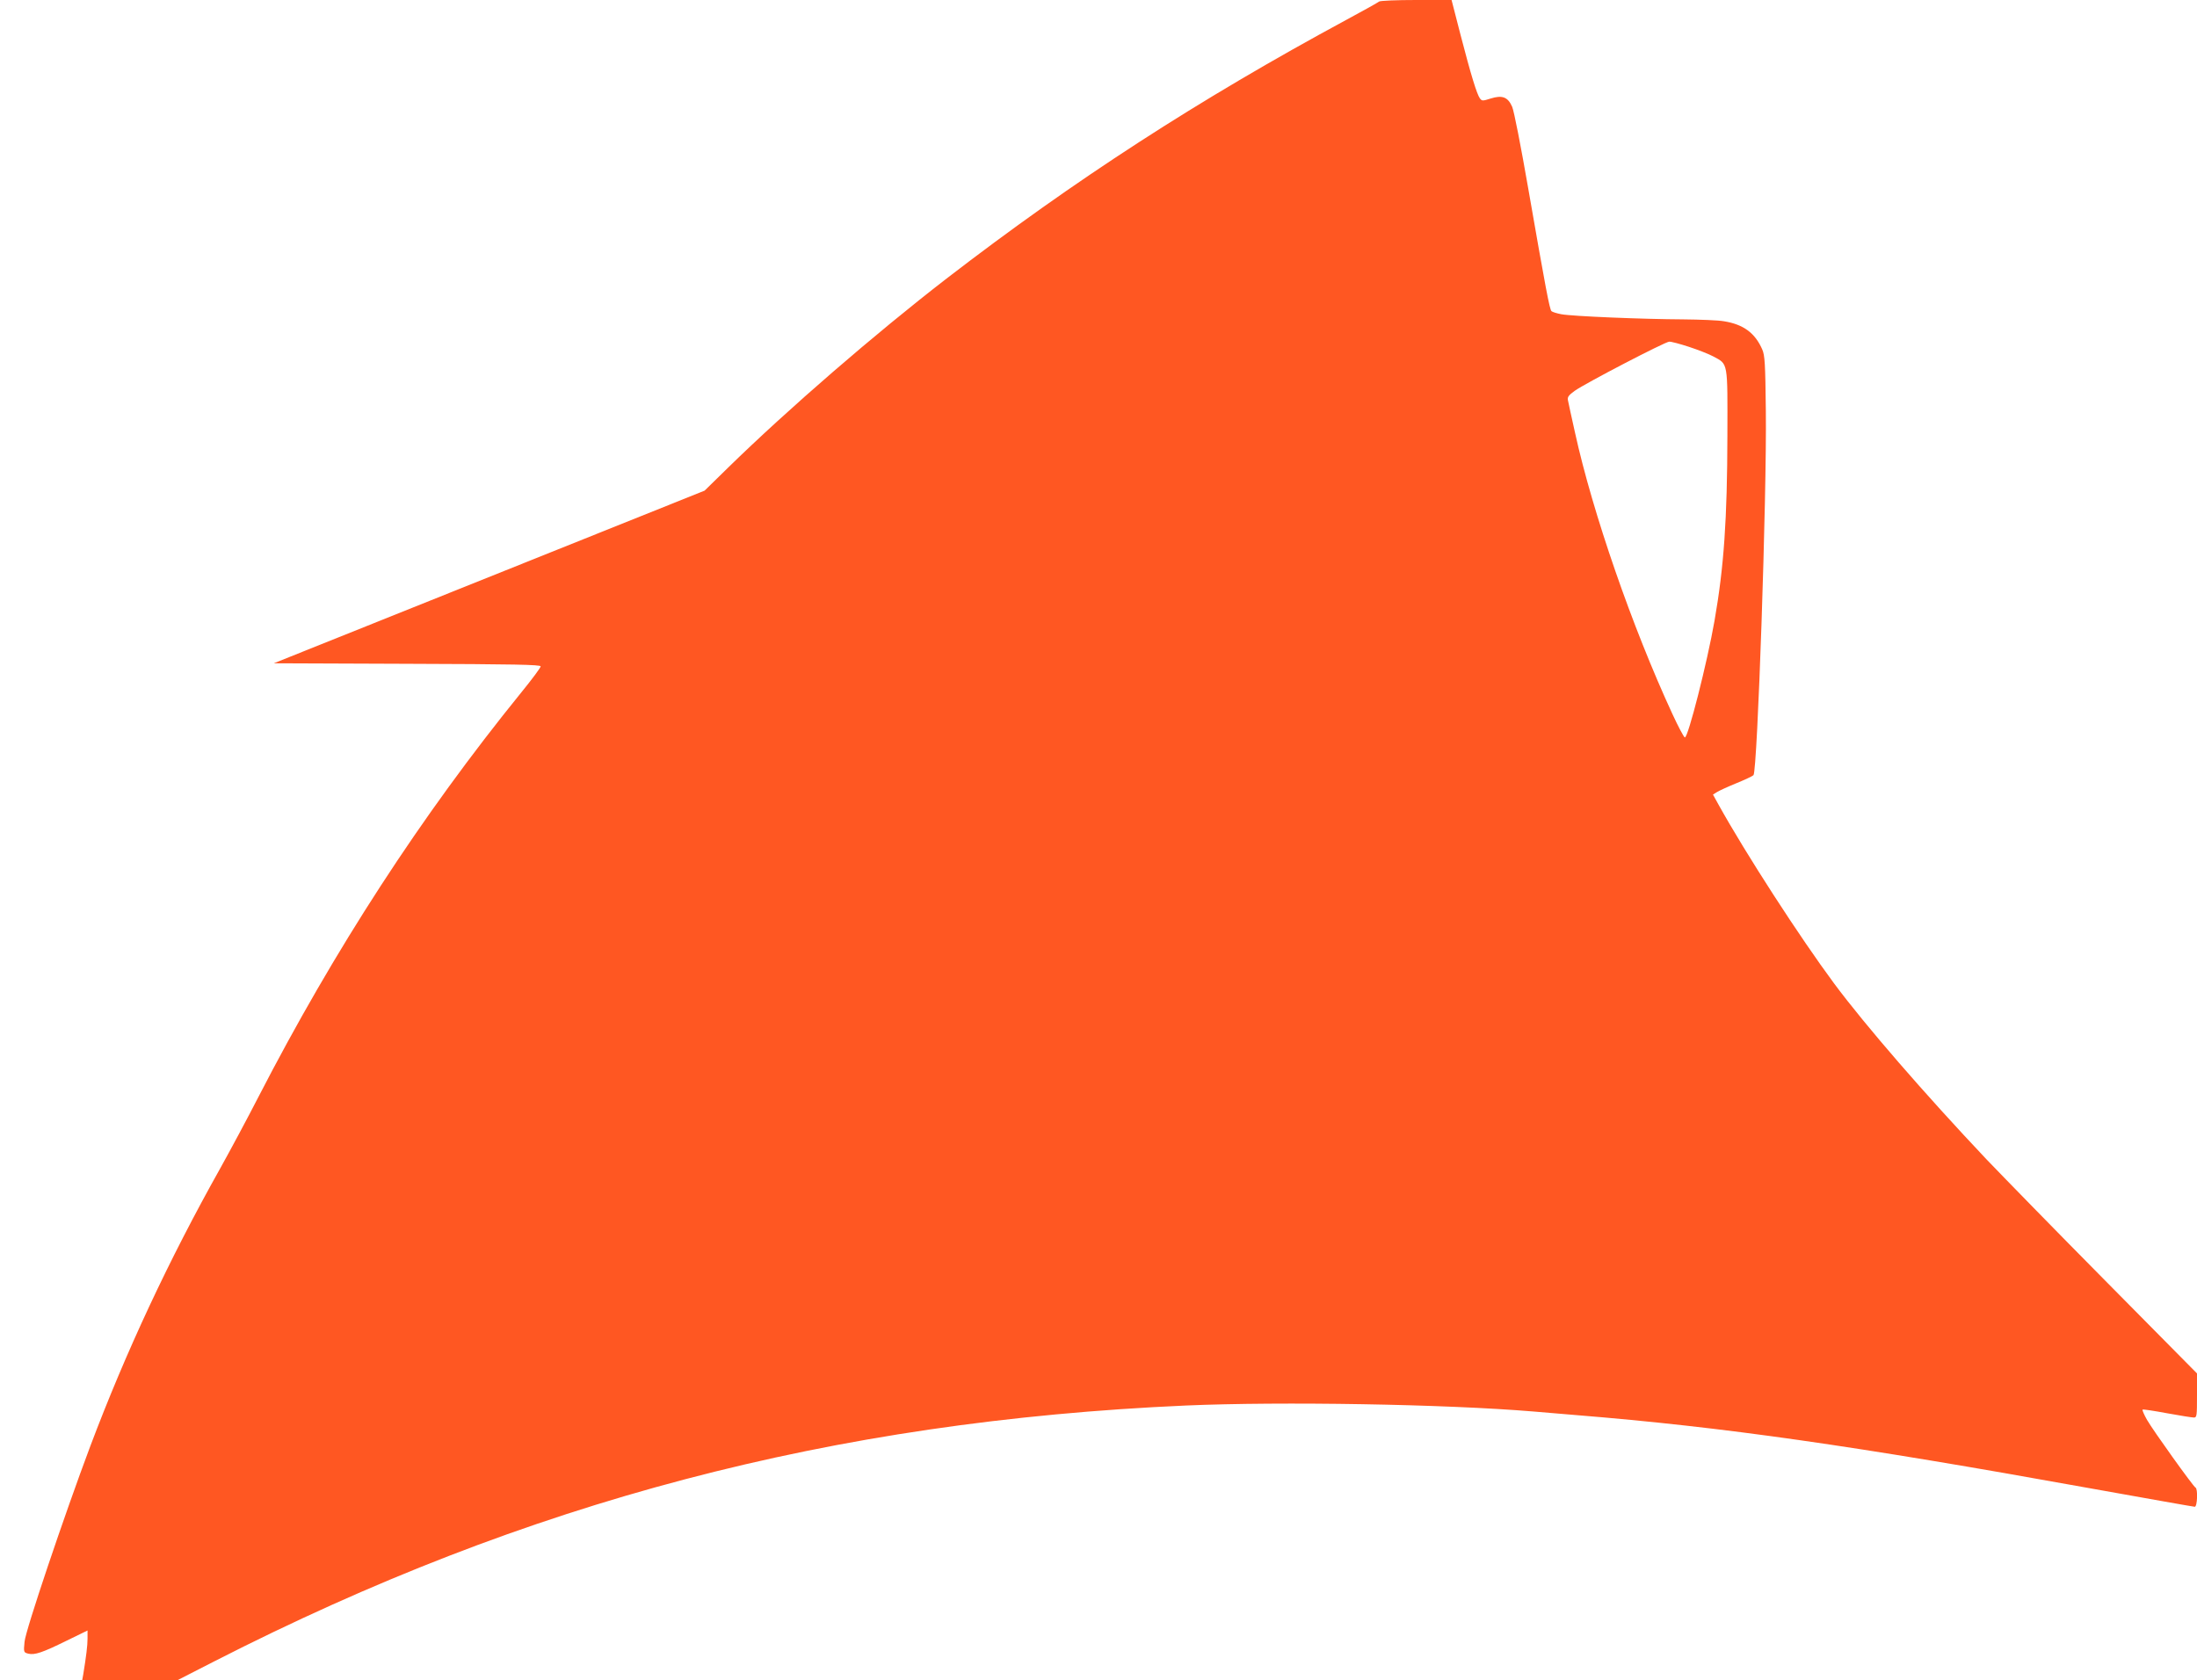 <?xml version="1.0" standalone="no"?>
<!DOCTYPE svg PUBLIC "-//W3C//DTD SVG 20010904//EN"
 "http://www.w3.org/TR/2001/REC-SVG-20010904/DTD/svg10.dtd">
<svg version="1.0" xmlns="http://www.w3.org/2000/svg"
 width="1280pt" height="979pt" viewBox="0 0 1280 979"
 preserveAspectRatio="xMidYMid meet">
<g transform="translate(0,979) scale(0.1,-0.1)"
fill="#ff5722" stroke="none">
<path d="M8035 9781 c-6 -5 -91 -53 -190 -106 -864 -467 -1585 -934 -2330
-1508 -418 -323 -924 -761 -1270 -1099 l-140 -137 -1255 -503 -1255 -503 778
-3 c625 -2 777 -5 777 -15 0 -7 -51 -76 -113 -152 -584 -720 -1090 -1500
-1533 -2360 -59 -115 -159 -302 -222 -415 -298 -531 -549 -1068 -756 -1617
-151 -402 -378 -1075 -383 -1140 -6 -61 -5 -62 22 -69 37 -9 82 6 224 76 l121
59 0 -47 c0 -42 -8 -104 -25 -209 l-6 -33 278 0 278 0 215 110 c1824 932 3601
1399 5660 1490 553 24 1511 8 2025 -35 33 -3 146 -12 250 -21 854 -69 1622
-179 2979 -424 336 -60 616 -110 623 -110 15 0 19 106 4 112 -12 5 -245 330
-282 394 -17 30 -29 57 -26 60 2 3 67 -7 142 -21 76 -14 147 -25 157 -25 17 0
18 10 18 129 l0 128 -533 539 c-293 296 -605 616 -694 709 -358 379 -705 779
-887 1024 -200 270 -513 753 -674 1043 l-32 58 24 15 c13 8 63 31 112 51 49
20 94 41 100 47 23 24 78 1629 72 2123 -3 277 -6 324 -21 358 -42 96 -110 146
-223 164 -32 6 -140 10 -239 11 -231 1 -646 18 -709 30 -26 5 -52 13 -57 18
-11 11 -34 133 -135 713 -43 247 -83 453 -94 478 -25 57 -58 69 -125 48 -47
-15 -51 -15 -63 1 -18 25 -52 136 -113 371 l-52 202 -207 0 c-113 0 -210 -4
-215 -9z m1805 -2012 c52 -17 116 -42 142 -56 87 -47 83 -26 82 -463 -1 -484
-20 -763 -75 -1077 -42 -241 -155 -686 -173 -680 -6 2 -39 64 -73 138 -233
504 -464 1170 -567 1639 -20 91 -39 175 -41 188 -4 18 4 29 40 55 62 44 525
285 550 286 11 1 63 -13 115 -30z"/>
</g>
</svg>
